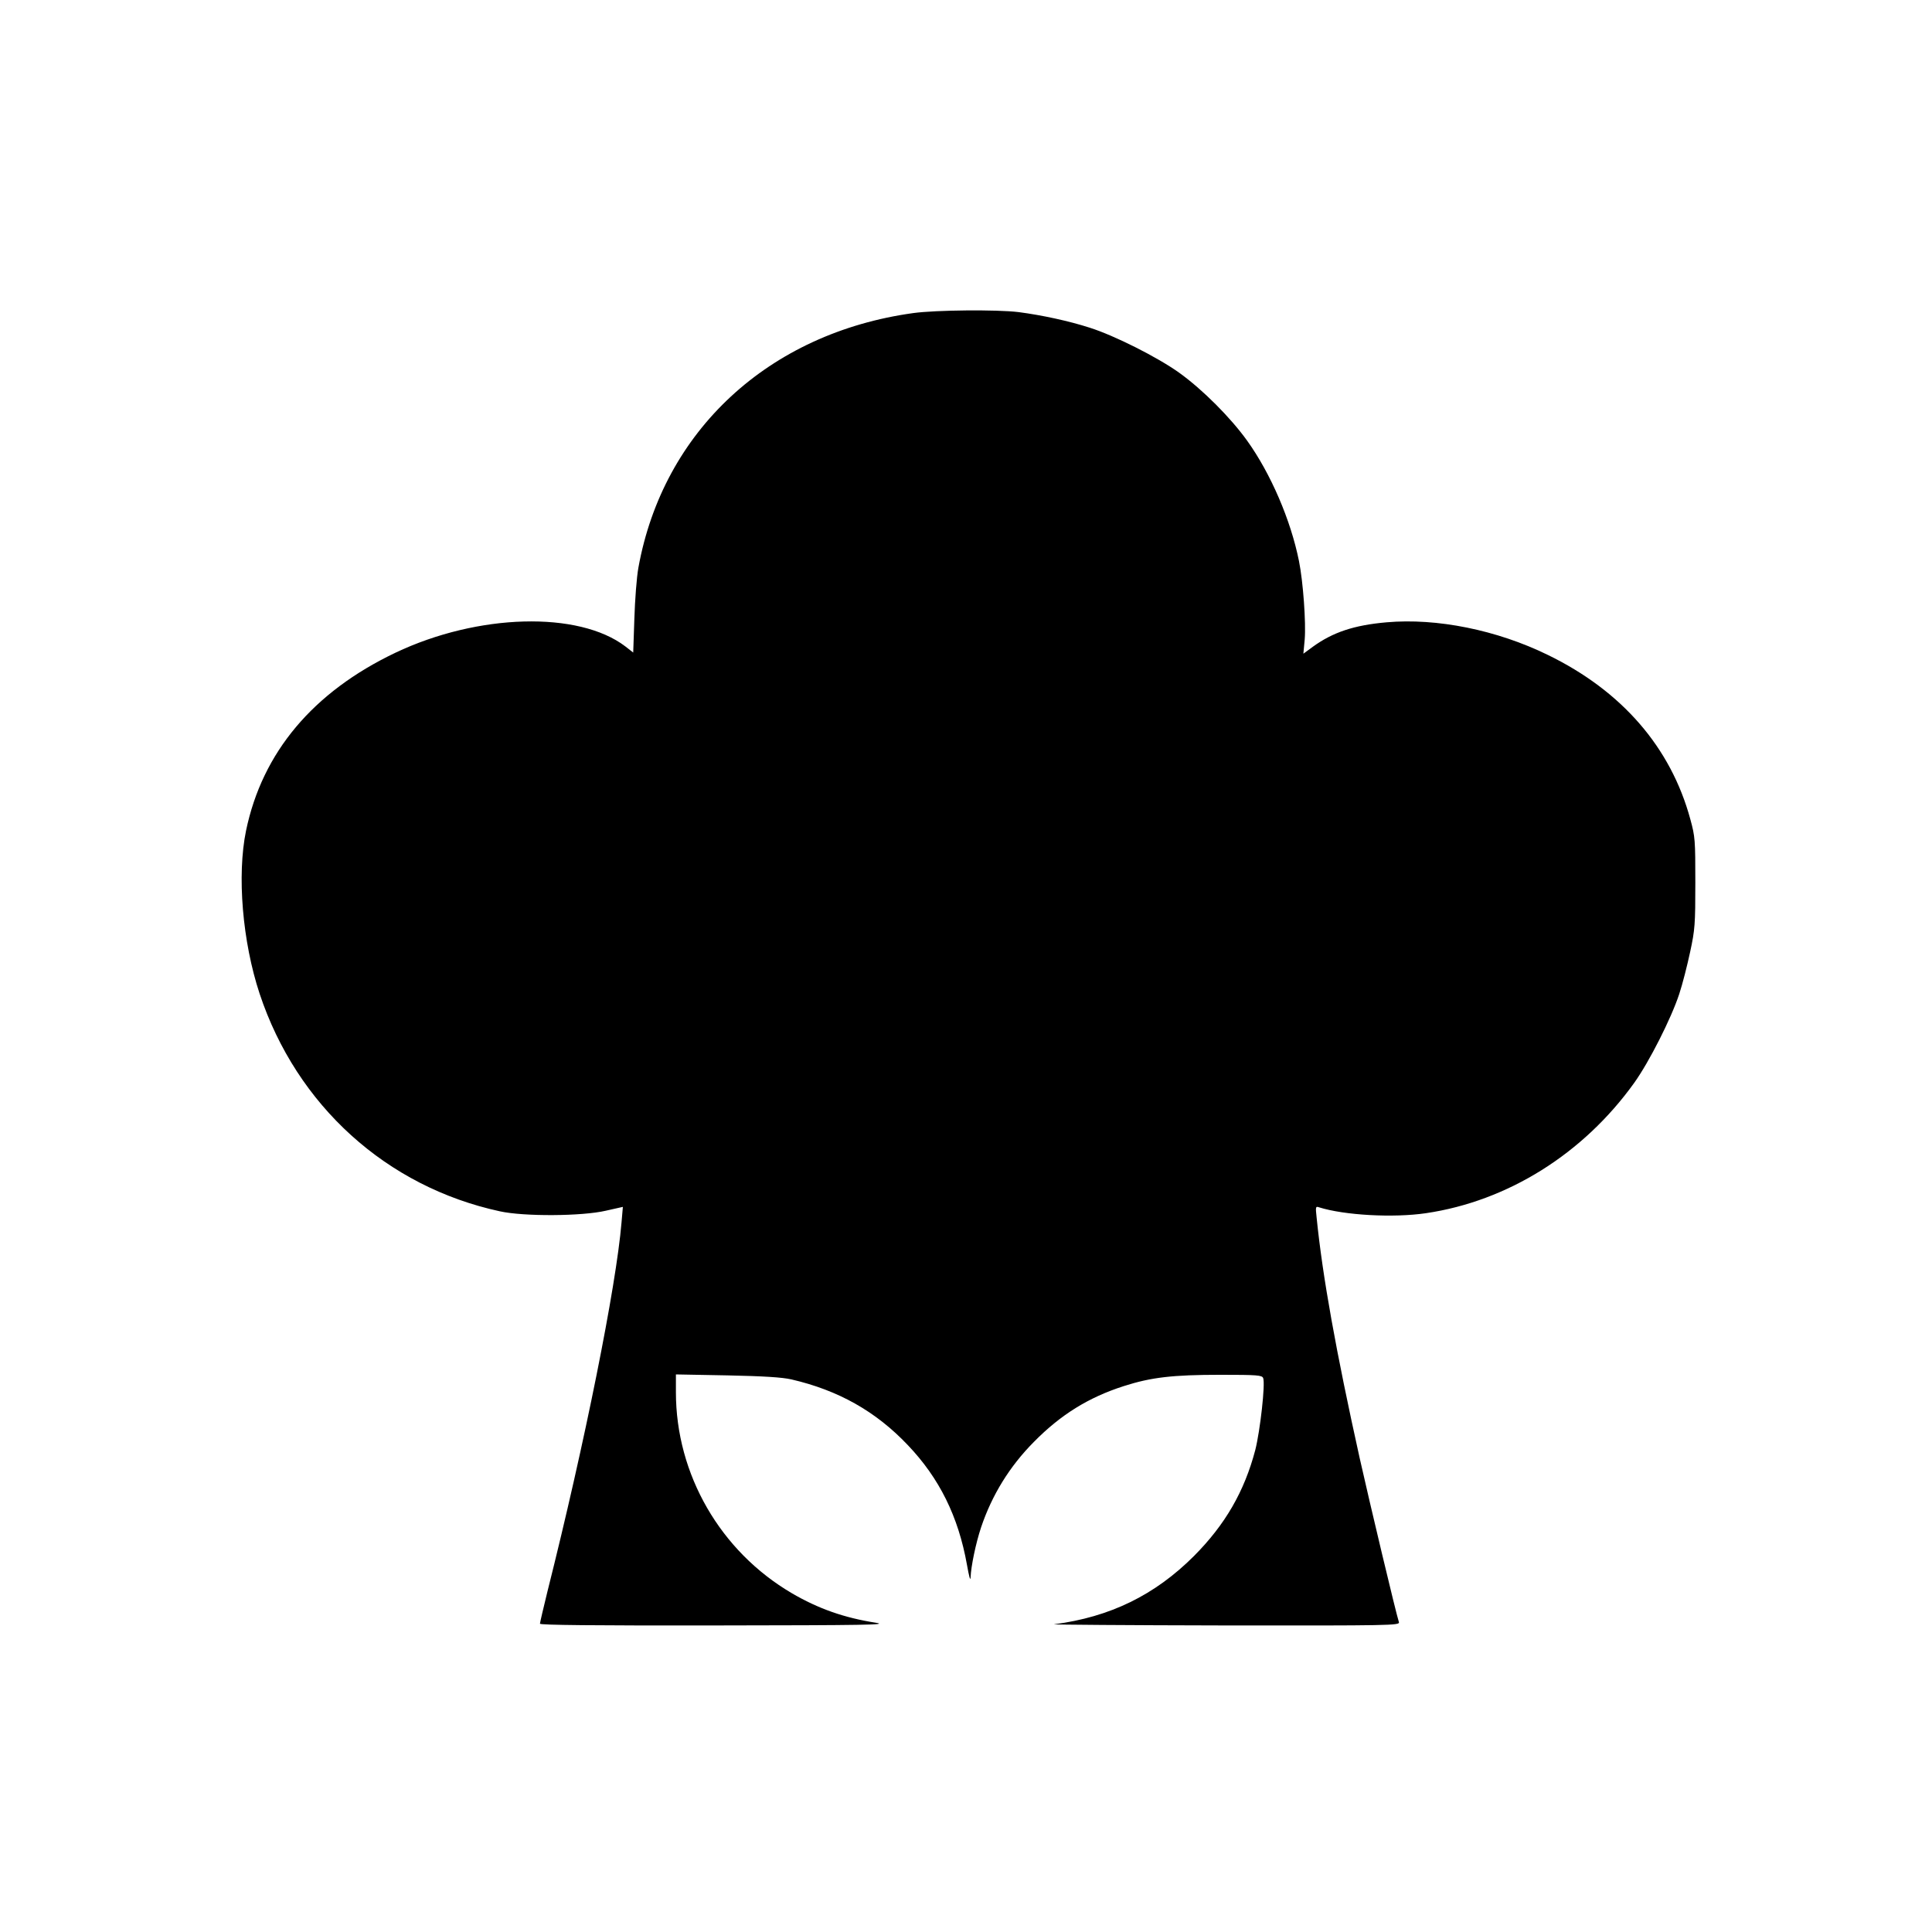 <?xml version="1.0" standalone="no"?>
<!DOCTYPE svg PUBLIC "-//W3C//DTD SVG 20010904//EN"
 "http://www.w3.org/TR/2001/REC-SVG-20010904/DTD/svg10.dtd">
<svg version="1.0" xmlns="http://www.w3.org/2000/svg"
 width="1009pt" height="1009pt" viewBox="0 0 1009 1009"
 preserveAspectRatio="xMidYMid meet">
<g transform="translate(0,1009) scale(0.1,-0.1)"
fill="#000000" stroke="none">
<path d="M4770 8455 c-755 -104 -1307 -615 -1436 -1330 -9 -49 -18 -169 -21
-266 l-6 -177 -41 32 c-244 186 -770 172 -1201 -33 -430 -205 -695 -520 -780
-929 -48 -233 -19 -580 71 -852 194 -584 663 -1008 1254 -1136 126 -28 430
-26 554 3 l89 20 -7 -81 c-28 -335 -192 -1153 -387 -1928 -21 -86 -39 -162
-39 -168 0 -7 286 -10 918 -9 781 1 905 3 837 14 -167 26 -302 74 -439 154
-374 219 -606 621 -606 1050 l0 93 268 -5 c192 -4 286 -10 335 -21 246 -57
441 -167 608 -343 165 -173 264 -373 309 -625 11 -62 18 -88 19 -66 2 57 27
178 55 262 57 169 149 318 276 446 140 142 285 232 469 291 143 46 256 59 504
59 194 0 218 -2 224 -17 12 -30 -16 -276 -41 -375 -57 -217 -157 -390 -320
-554 -205 -205 -439 -319 -731 -357 -16 -2 383 -5 888 -6 870 -1 918 0 913 17
-16 49 -152 621 -205 857 -123 555 -194 948 -225 1258 -6 54 -5 58 12 52 133
-42 389 -56 559 -31 427 63 822 310 1088 681 78 109 193 336 235 464 17 51 42
150 57 220 25 116 27 144 27 361 0 222 -1 240 -26 331 -102 376 -358 671 -745
859 -266 130 -579 193 -841 170 -171 -15 -281 -52 -386 -128 l-49 -36 7 75 c7
86 -8 300 -30 409 -43 214 -147 456 -271 629 -87 121 -233 267 -354 354 -113
81 -339 195 -469 236 -109 35 -248 65 -370 81 -114 14 -433 11 -550 -5z"/>
</g>
</svg>
